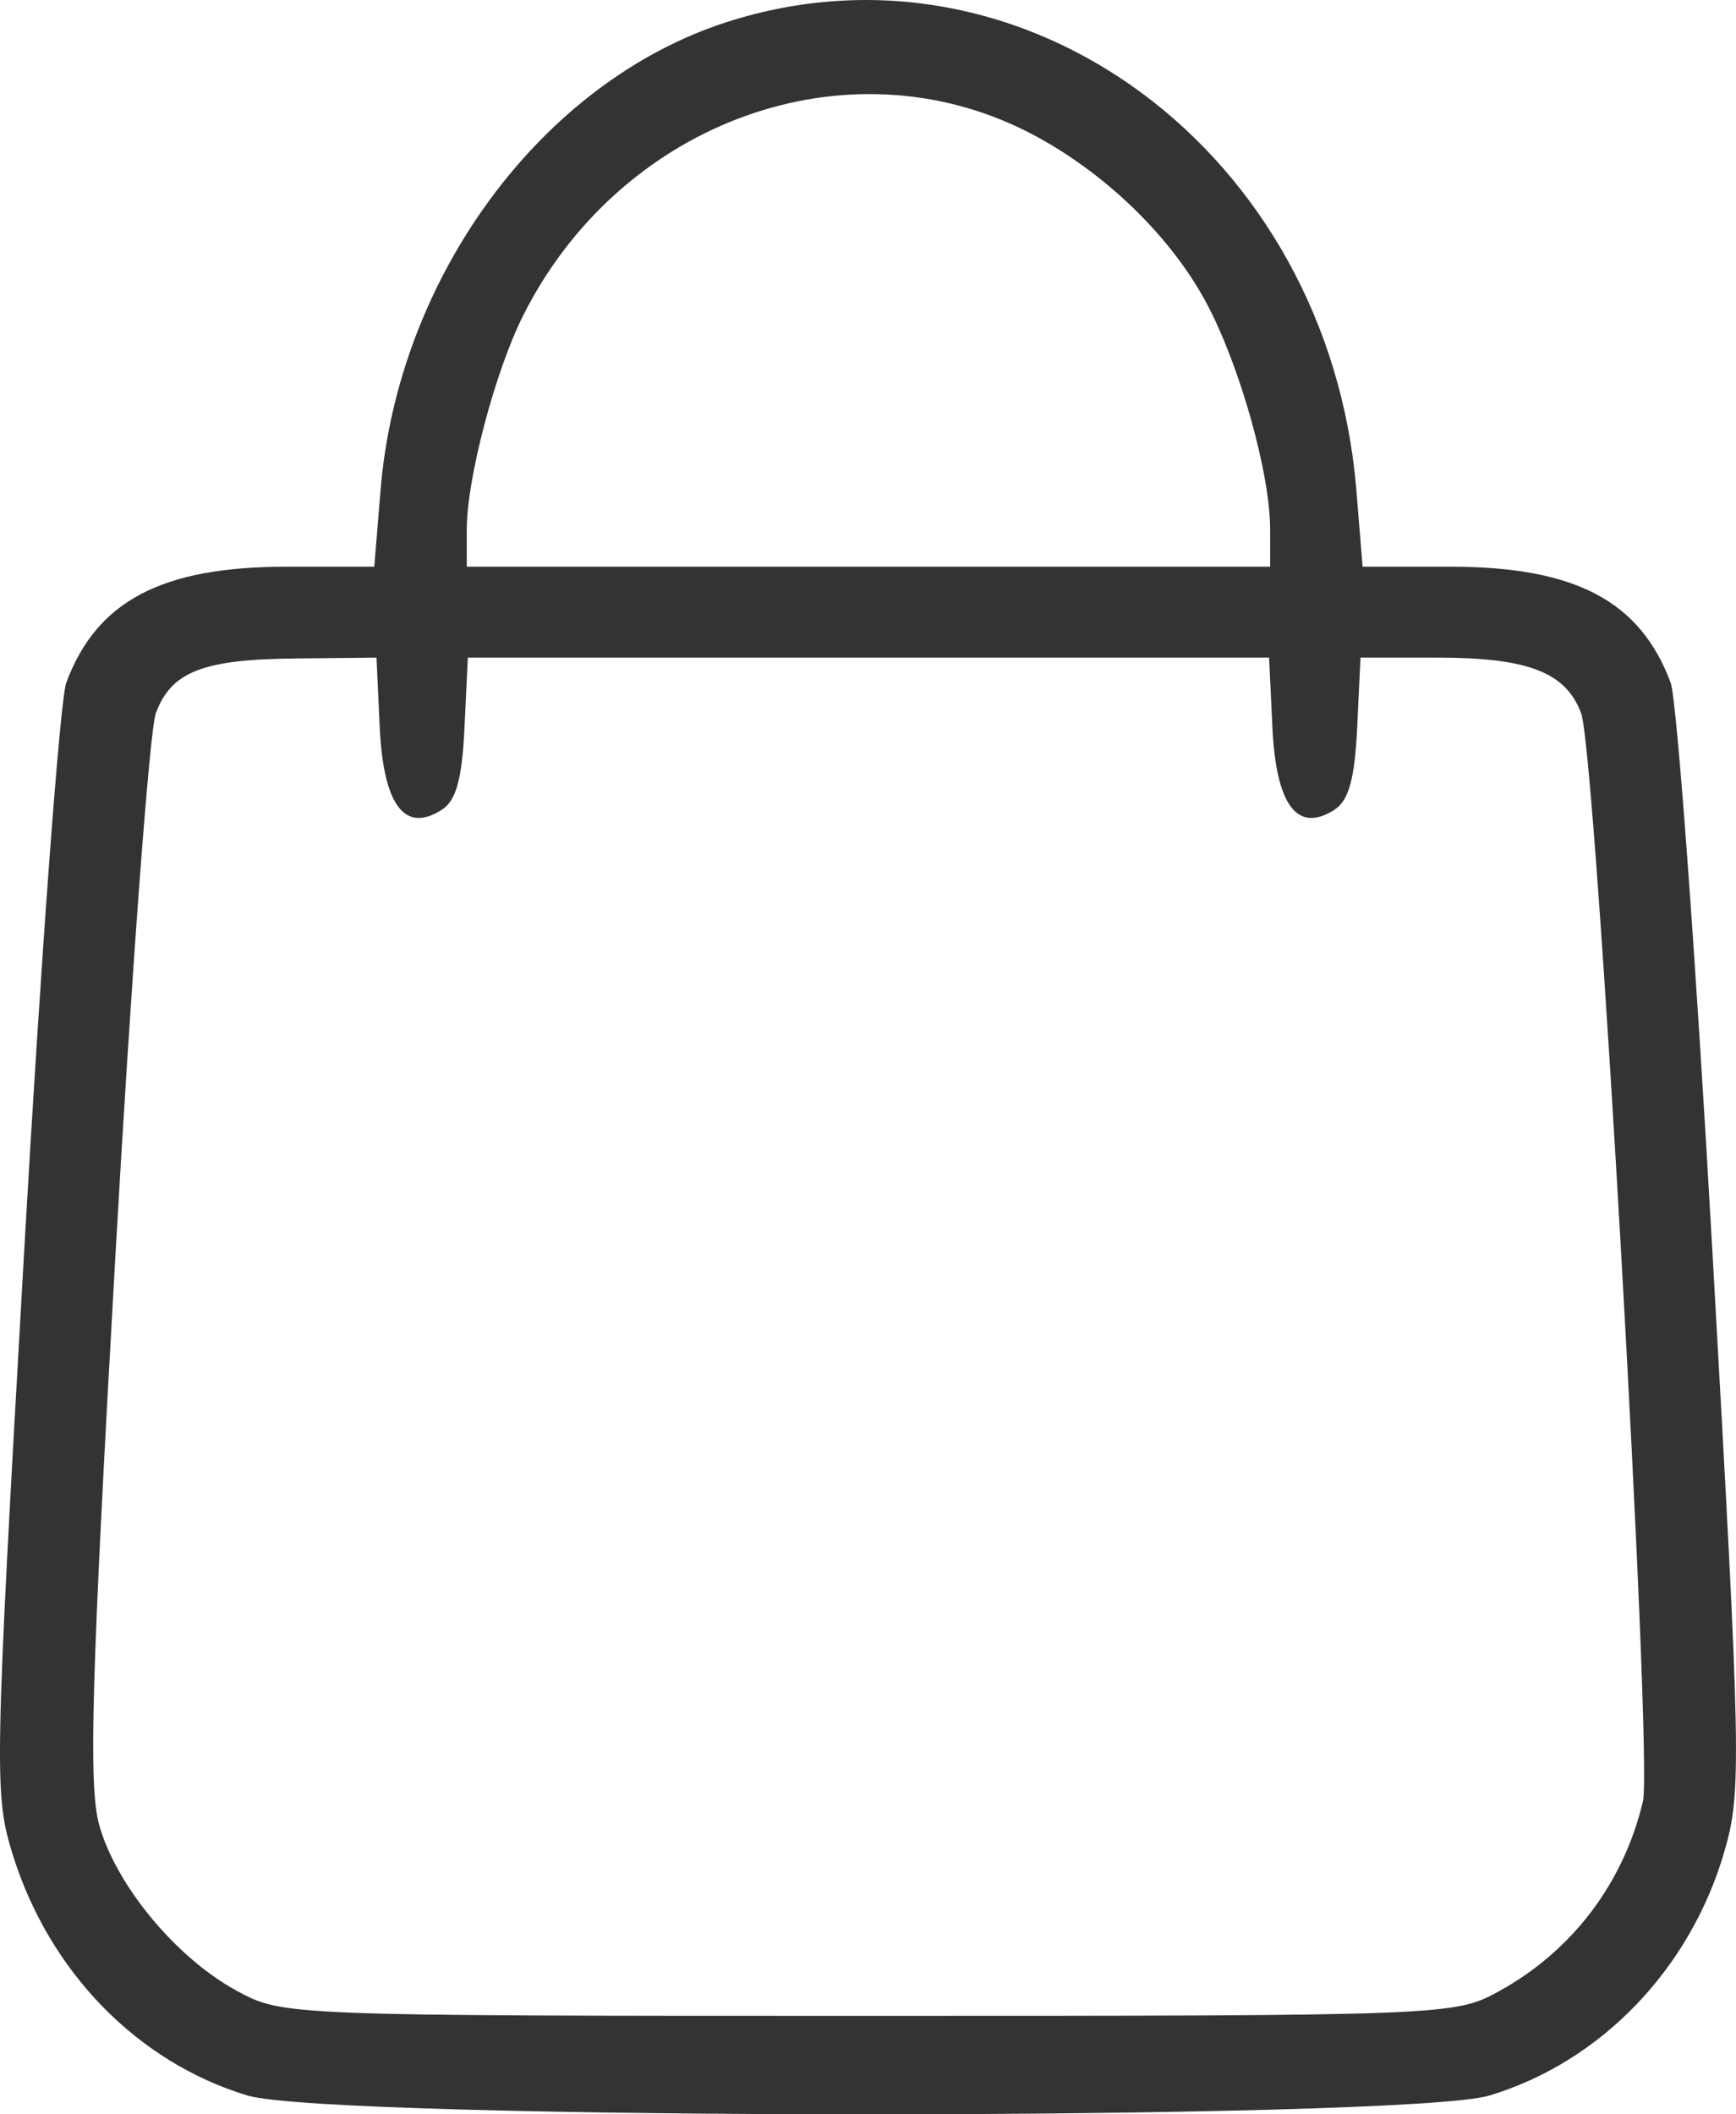 <?xml version="1.0" encoding="UTF-8"?> <svg xmlns="http://www.w3.org/2000/svg" width="23" height="28" viewBox="0 0 23 28" fill="none"><path fill-rule="evenodd" clip-rule="evenodd" d="M9.624 0.294C7.18 1.082 5.276 3.657 5.042 6.489L4.959 7.505H3.793C2.142 7.505 1.281 7.959 0.878 9.041C0.795 9.265 0.543 12.662 0.319 16.589C-0.073 23.457 -0.079 23.76 0.166 24.552C0.648 26.107 1.817 27.309 3.279 27.751C4.377 28.083 18.636 28.083 19.733 27.751C21.21 27.305 22.392 26.078 22.845 24.523C23.076 23.73 23.068 23.313 22.687 16.567C22.466 12.652 22.217 9.265 22.134 9.041C21.731 7.959 20.87 7.505 19.219 7.505H18.053L17.97 6.489C17.602 2.02 13.564 -0.977 9.624 0.294ZM13.474 1.678C14.502 2.158 15.477 3.064 15.983 4.011C16.425 4.837 16.828 6.268 16.828 7.01V7.505H11.506H6.184V7.01C6.184 6.342 6.558 4.923 6.929 4.183C8.186 1.674 11.086 0.565 13.474 1.678ZM5.031 9.635C5.081 10.664 5.362 11.038 5.852 10.725C6.043 10.603 6.122 10.319 6.154 9.635L6.198 8.709H11.506H16.814L16.858 9.635C16.907 10.664 17.188 11.038 17.678 10.725C17.869 10.603 17.948 10.319 17.981 9.635L18.025 8.709H19.046C20.245 8.709 20.744 8.902 20.948 9.444C21.143 9.959 21.9 23.291 21.767 23.855C21.511 24.938 20.829 25.838 19.858 26.371C19.274 26.692 19.176 26.696 11.506 26.696C3.776 26.696 3.743 26.695 3.133 26.362C2.33 25.925 1.533 24.961 1.313 24.163C1.171 23.645 1.211 22.226 1.526 16.681C1.74 12.918 1.982 9.66 2.065 9.443C2.272 8.893 2.688 8.731 3.923 8.72L4.988 8.709L5.031 9.635Z" fill="#333333"></path></svg> 